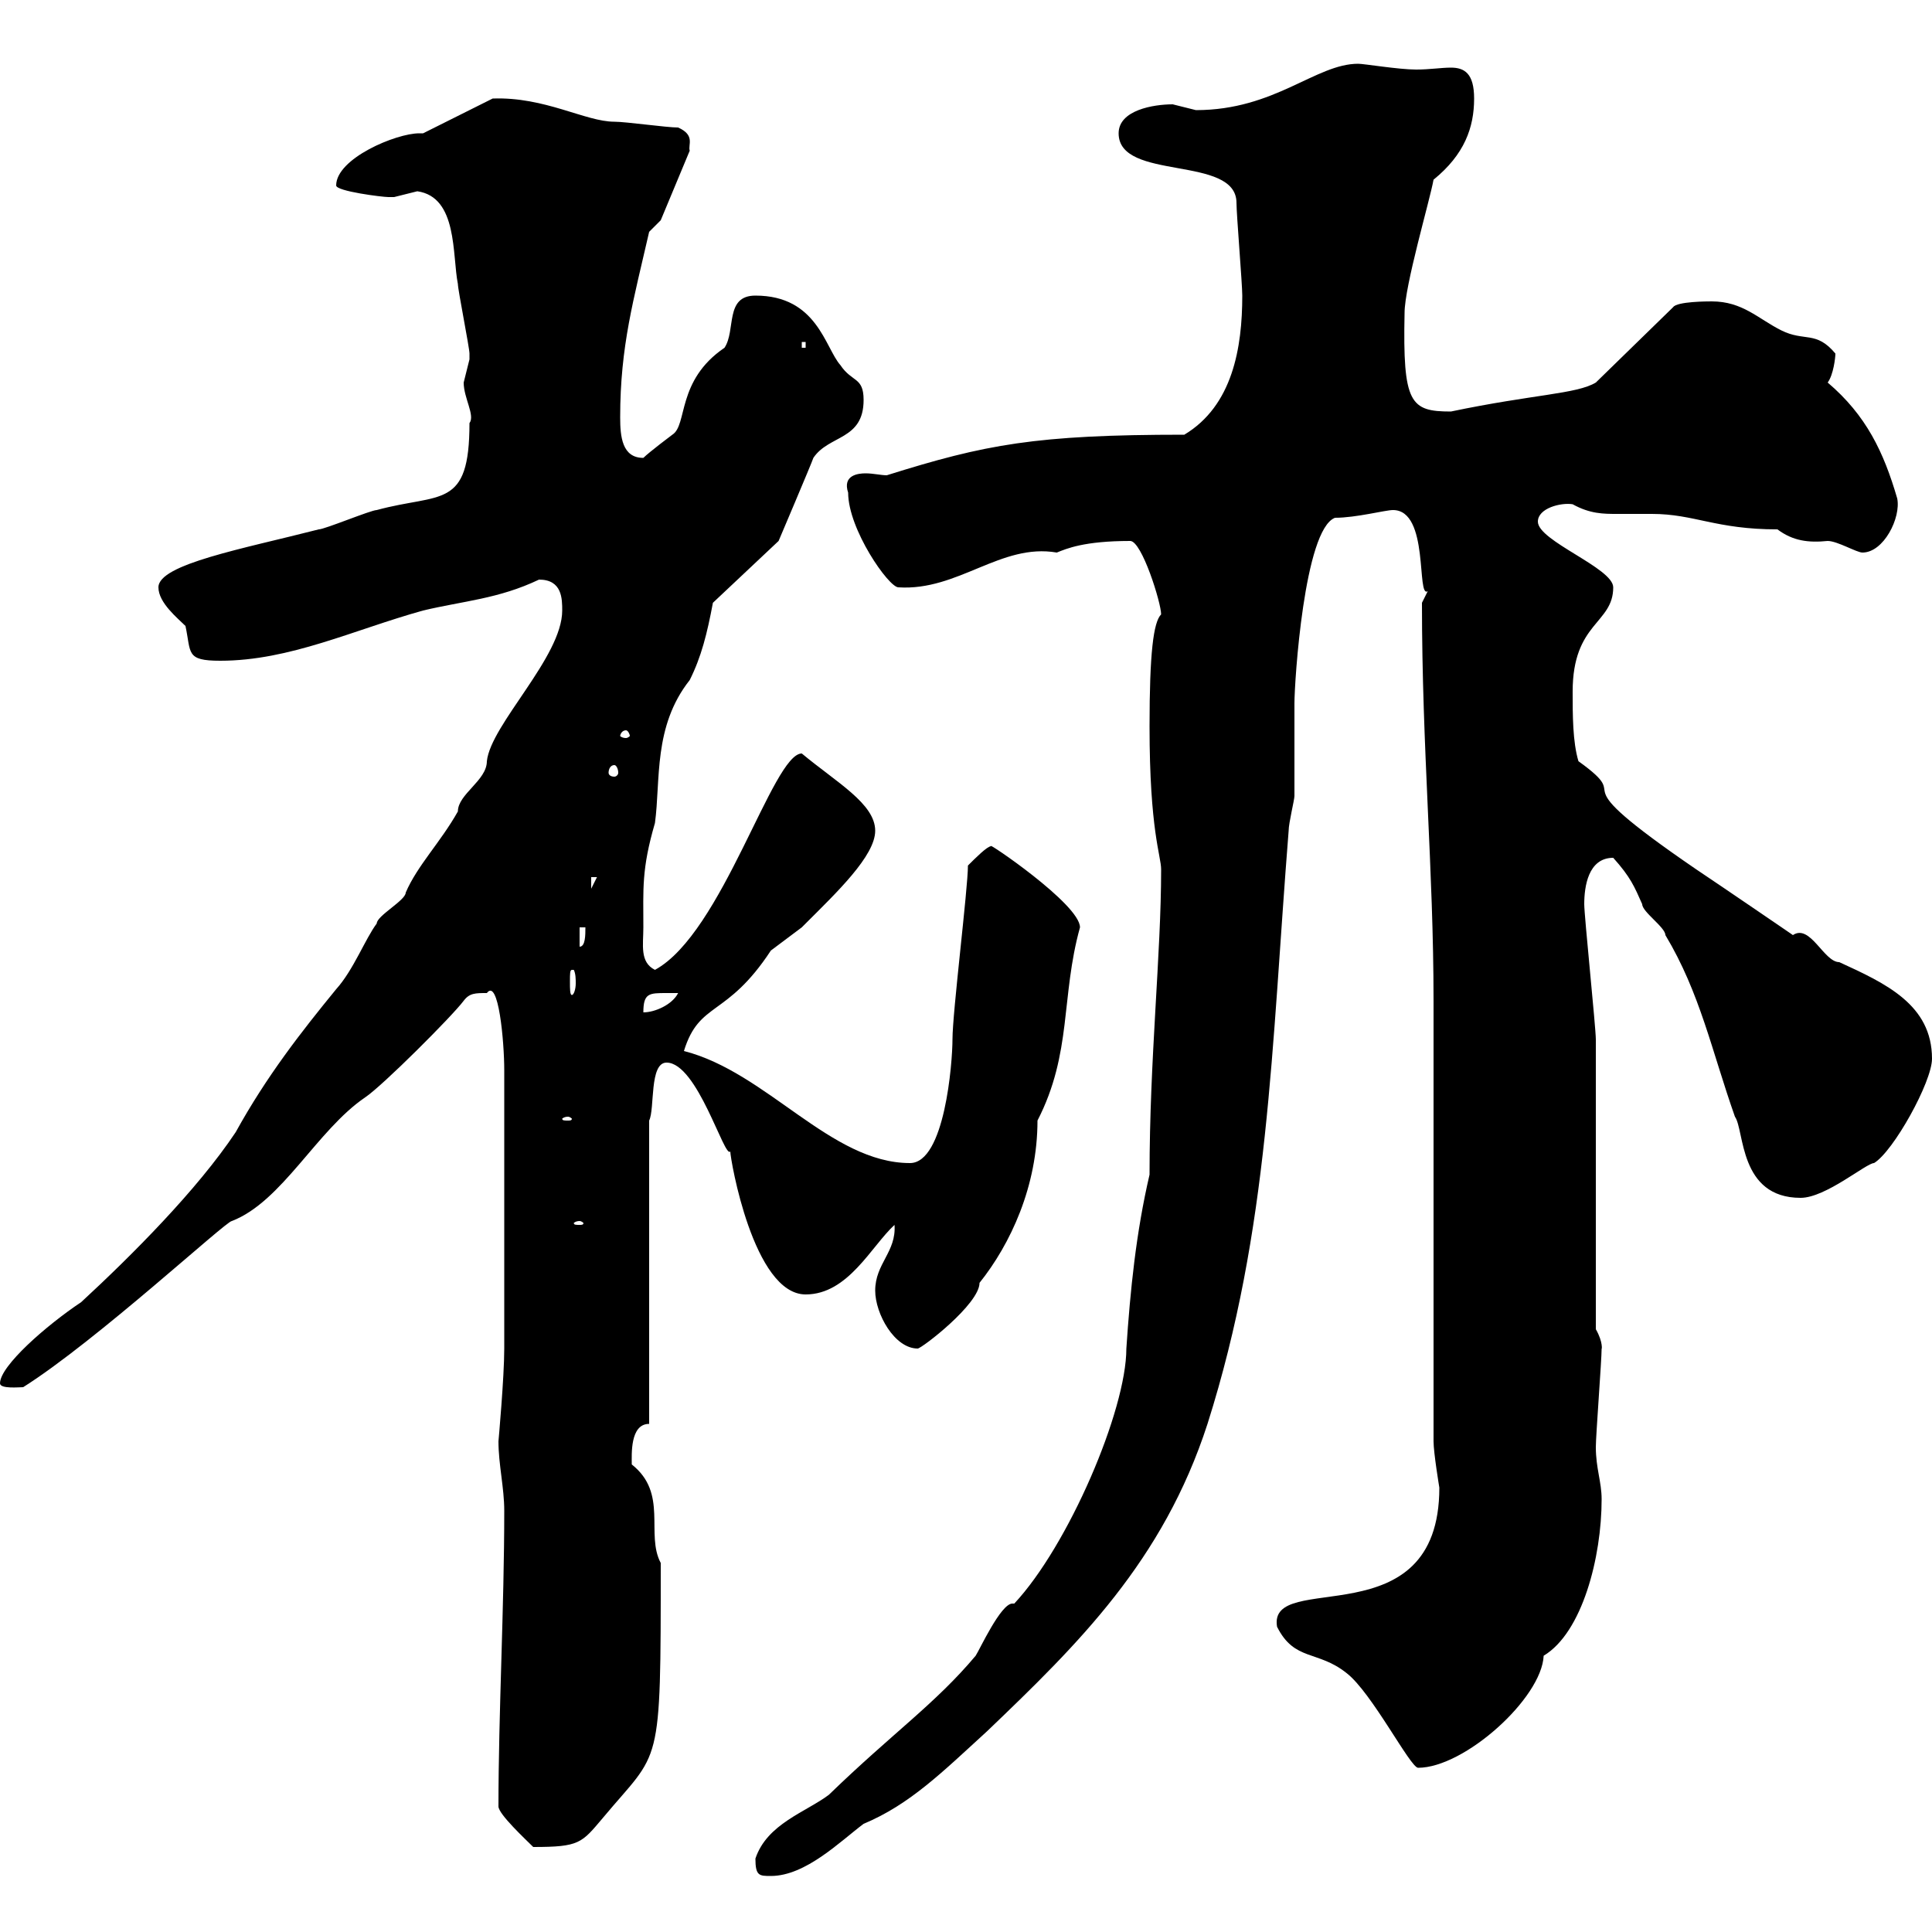 <svg xmlns="http://www.w3.org/2000/svg" xmlns:xlink="http://www.w3.org/1999/xlink" width="300" height="300"><path d="M117.30 288.60C117.30 291.30 117.90 291.30 119.70 291.30C125.10 291.30 130.50 285.90 134.10 283.20C141.30 280.20 146.40 275.10 153.30 268.80C167.40 255.30 180.60 242.40 187.50 221.10C197.10 190.80 197.40 162.90 200.10 129C200.10 127.80 201 124.20 201 123.60C201 121.80 201 111 201 109.20C201 105.90 202.50 82.20 207.30 80.40C210.60 80.40 215.10 79.20 216.30 79.20C222 79.20 219.90 93 221.70 91.80C221.70 91.80 220.80 93.60 220.80 93.60C220.80 116.40 222.60 135 222.60 155.40C222.60 165 222.60 213.60 222.60 223.80C222.60 225.60 223.50 231 223.50 231C223.50 254.70 196.80 243.60 198.30 252.60C201 258 204.60 256.20 209.10 259.80C213 262.80 219 274.50 220.20 274.50C227.40 274.50 239.40 263.70 239.70 257.10C245.70 253.50 248.70 241.80 248.70 232.80C248.70 230.10 247.80 228 247.80 224.70C247.80 222.90 248.70 211.20 248.70 209.40C248.70 209.70 249 208.50 247.80 206.40C247.80 199.20 247.80 168 247.80 161.40C247.80 159.60 246 142.20 246 140.40C246 137.70 246.60 133.20 250.50 133.20C253.20 136.20 253.80 137.70 255 140.40C255 141.60 258.60 144 258.60 145.20C264 154.20 265.80 163.20 269.40 173.40C270.90 175.50 270 186 279.60 186C283.50 186 289.80 180.60 291 180.60C294 178.80 300 168 300 164.40C300 156 292.80 152.70 285.60 149.40C283.20 149.40 281.10 143.40 278.40 145.20C279.30 145.80 267 137.40 263.40 135C240.60 119.40 254.70 125.10 245.10 118.20C244.20 115.20 244.20 111 244.20 107.40C244.20 96.60 250.50 96.90 250.50 91.20C250.50 88.20 238.80 84 238.80 81C238.80 78.90 242.40 78 244.20 78.30C246.90 79.80 249 79.80 251.10 79.80C252.90 79.80 254.70 79.80 256.50 79.80C263.10 79.80 266.40 82.20 276 82.20C278.40 84 280.80 84.30 283.80 84C285.30 84 288.30 85.80 289.20 85.80C292.50 85.80 295.20 80.40 294.60 77.40C292.50 70.20 289.80 64.50 283.80 59.40C284.70 58.20 285 55.50 285 54.90C282 51.30 280.20 53.10 276.60 51.30C273 49.50 270.60 46.80 265.80 46.80C265.20 46.80 260.40 46.80 259.80 47.70L247.80 59.40C244.80 61.20 238.20 61.20 225.30 63.90C219 63.90 217.80 62.70 218.10 48.60C218.10 44.40 222 31.20 222.60 27.90C227.40 24 228.90 19.80 228.90 15.30C228.90 11.40 227.40 10.50 225.30 10.50C223.80 10.50 222 10.80 219.90 10.80C217.20 10.80 211.80 9.90 210.90 9.90C204.30 9.90 198 17.10 185.70 17.10C185.70 17.10 182.10 16.20 182.10 16.20C179.10 16.20 173.70 17.10 173.70 20.70C173.70 28.20 192 24 192 31.50C192 33.30 192.90 44.10 192.90 45.90C192.90 54 191.40 63 183.90 67.50C160.80 67.50 153 69 137.70 73.80C136.80 73.80 135.60 73.50 134.40 73.50C133.20 73.50 130.80 73.80 131.70 76.50C131.70 82.20 138 91.20 139.50 91.20C148.80 91.80 155.40 84.30 164.10 85.80C165.60 85.20 168.30 84 175.50 84C177.30 84 180.30 93.60 180.30 95.40C179.10 96.60 178.50 101.40 178.50 112.80C178.50 129 180.30 132.90 180.30 135C180.30 148.20 178.50 164.40 178.50 182.40C176.40 191.40 175.50 200.40 174.90 209.40C174.90 219 165.90 240 157.50 249C157.50 249 157.20 249 157.20 249C155.40 249 152.10 256.20 151.50 257.10C145.20 264.60 138.60 269.10 128.70 278.70C125.10 281.40 119.10 283.20 117.30 288.60ZM77.40 280.50C77.40 281.70 81.60 285.60 82.80 286.80C90 286.80 90.30 286.20 93.60 282.30C102.60 271.50 102.60 275.40 102.60 242.70C100.20 238.20 103.80 231.90 98.10 227.40C98.10 225.90 97.80 221.10 100.80 221.10L100.80 174C101.70 172.20 100.80 165 103.50 165C108.30 165 112.50 180 113.40 178.80C113.40 180 117 201 125.10 201C131.70 201 135.30 193.50 138.90 190.20C139.20 194.40 135.90 196.20 135.90 200.40C135.90 204 138.90 209.40 142.50 209.40C143.10 209.40 152.10 202.50 152.10 199.20C156.90 193.20 161.10 184.20 161.10 174C166.50 163.50 164.70 154.80 167.70 144C167.70 140.40 153 130.50 153.90 131.40C153.30 131.40 151.50 133.20 150.30 134.40C150.30 138 147.90 157.20 147.90 161.40C147.90 165 146.70 180.60 141.30 180.60C129 180.60 119.10 166.50 106.20 163.20C108.60 155.40 112.80 158.10 119.70 147.60C119.70 147.60 124.50 144 124.50 144C124.50 144 125.10 143.40 125.10 143.40C129.90 138.60 135.90 132.90 135.90 129C135.90 124.80 129.90 121.50 124.50 117C120 117 112.20 144.90 101.70 150.60C99.30 149.40 99.90 146.70 99.90 144C99.90 138 99.60 135 101.70 127.80C102.60 121.20 101.40 112.80 107.10 105.60C108.90 102 109.80 98.40 110.70 93.60L120.90 84C120.90 84 126 72 126.30 71.10C128.70 67.50 134.10 68.40 134.10 62.10C134.10 58.50 132.30 59.40 130.50 56.70C128.10 54 126.90 45.90 117.30 45.90C112.50 45.90 114.30 51.30 112.50 54C105 59.10 106.80 66 104.40 67.50C104.40 67.50 100.80 70.20 99.90 71.10C96.60 71.10 96.30 67.80 96.30 64.80C96.30 53.70 98.40 46.50 100.80 36L102.60 34.20L107.10 23.40C106.80 22.50 108 21 105.30 19.80C103.50 19.80 97.20 18.90 95.40 18.90C90.90 18.90 84.60 15 76.50 15.30L65.70 20.70C65.40 20.70 65.40 20.70 65.10 20.70C61.50 20.70 52.20 24.60 52.20 28.80C52.20 29.70 59.40 30.60 60.30 30.60C60.30 30.60 61.20 30.60 61.20 30.60C61.20 30.60 64.80 29.70 64.80 29.70C71.10 30.60 70.20 39.60 71.10 44.10C71.10 45 72.90 54 72.90 54.90C72.90 54.90 72.90 54.90 72.90 55.80C72.90 55.80 72 59.40 72 59.40C72 61.80 73.80 64.50 72.90 65.70C72.90 79.20 68.40 76.50 58.50 79.20C57.60 79.20 50.40 82.20 49.50 82.20C37.80 85.20 24.60 87.60 24.60 91.20C24.60 93.60 27.60 96 28.80 97.20C29.70 101.40 28.80 102.60 34.20 102.60C45 102.60 54.90 97.80 65.70 94.80C72 93.30 77.40 93 83.70 90C87.30 90 87.30 93 87.30 94.80C87.30 102 76.20 112.50 75.60 118.20C75.60 121.20 71.10 123.30 71.10 126C68.40 130.80 64.80 134.40 63 138.60C63 139.80 58.50 142.20 58.50 143.40C56.70 145.80 54.90 150.60 52.20 153.60C46.80 160.20 41.40 167.10 36.60 175.80C30.60 184.80 20.40 195 12.60 202.20C7.20 205.80 0 212.10 0 214.80C0 215.70 3 215.40 3.60 215.40C15 208.20 35.10 189.60 36 189.60C43.80 186.60 49.20 175.50 56.70 170.40C59.40 168.60 70.20 157.80 72 155.40C72.90 154.20 73.80 154.20 75.60 154.20C77.40 151.80 78.30 161.70 78.30 166.20C78.30 175.20 78.30 200.40 78.30 209.40C78.30 213.90 77.40 223.80 77.40 223.80C77.40 227.40 78.30 231 78.30 234.60C78.30 249.60 77.40 266.10 77.40 280.50ZM90 189.60C90.30 189.60 90.60 189.90 90.60 189.90C90.60 190.20 90.30 190.20 90 190.20C89.40 190.20 89.10 190.20 89.10 189.90C89.10 189.90 89.40 189.60 90 189.60ZM88.20 173.40C88.50 173.40 88.80 173.70 88.80 173.70C88.80 174 88.50 174 88.20 174C87.60 174 87.30 174 87.30 173.70C87.30 173.70 87.60 173.40 88.20 173.40ZM103.50 154.20C103.50 154.20 105.30 154.20 105.30 154.20C104.40 156 101.70 157.20 99.90 157.20C99.90 154.20 100.80 154.20 103.50 154.20ZM89.10 150.60C89.40 151.20 89.40 152.10 89.40 152.70C89.40 153.60 89.10 154.50 88.80 154.50C88.50 154.50 88.50 153.60 88.50 152.40C88.50 151.20 88.50 150.60 88.80 150.60C88.80 150.60 89.10 150.60 89.10 150.60ZM90 144L90.90 144C90.90 145.20 90.90 147 90 147ZM91.80 136.20L92.70 136.20L91.80 138ZM95.40 118.80C95.70 118.80 96 119.40 96 120C96 120.30 95.70 120.60 95.40 120.60C94.80 120.60 94.50 120.30 94.50 120C94.50 119.40 94.80 118.80 95.40 118.80ZM97.20 113.40C97.50 113.40 97.80 114 97.80 114.30C97.80 114.30 97.50 114.60 97.20 114.60C96.60 114.60 96.30 114.30 96.30 114.30C96.30 114 96.60 113.40 97.20 113.40ZM124.50 53.10L125.10 53.10L125.10 54L124.50 54Z"/></svg>